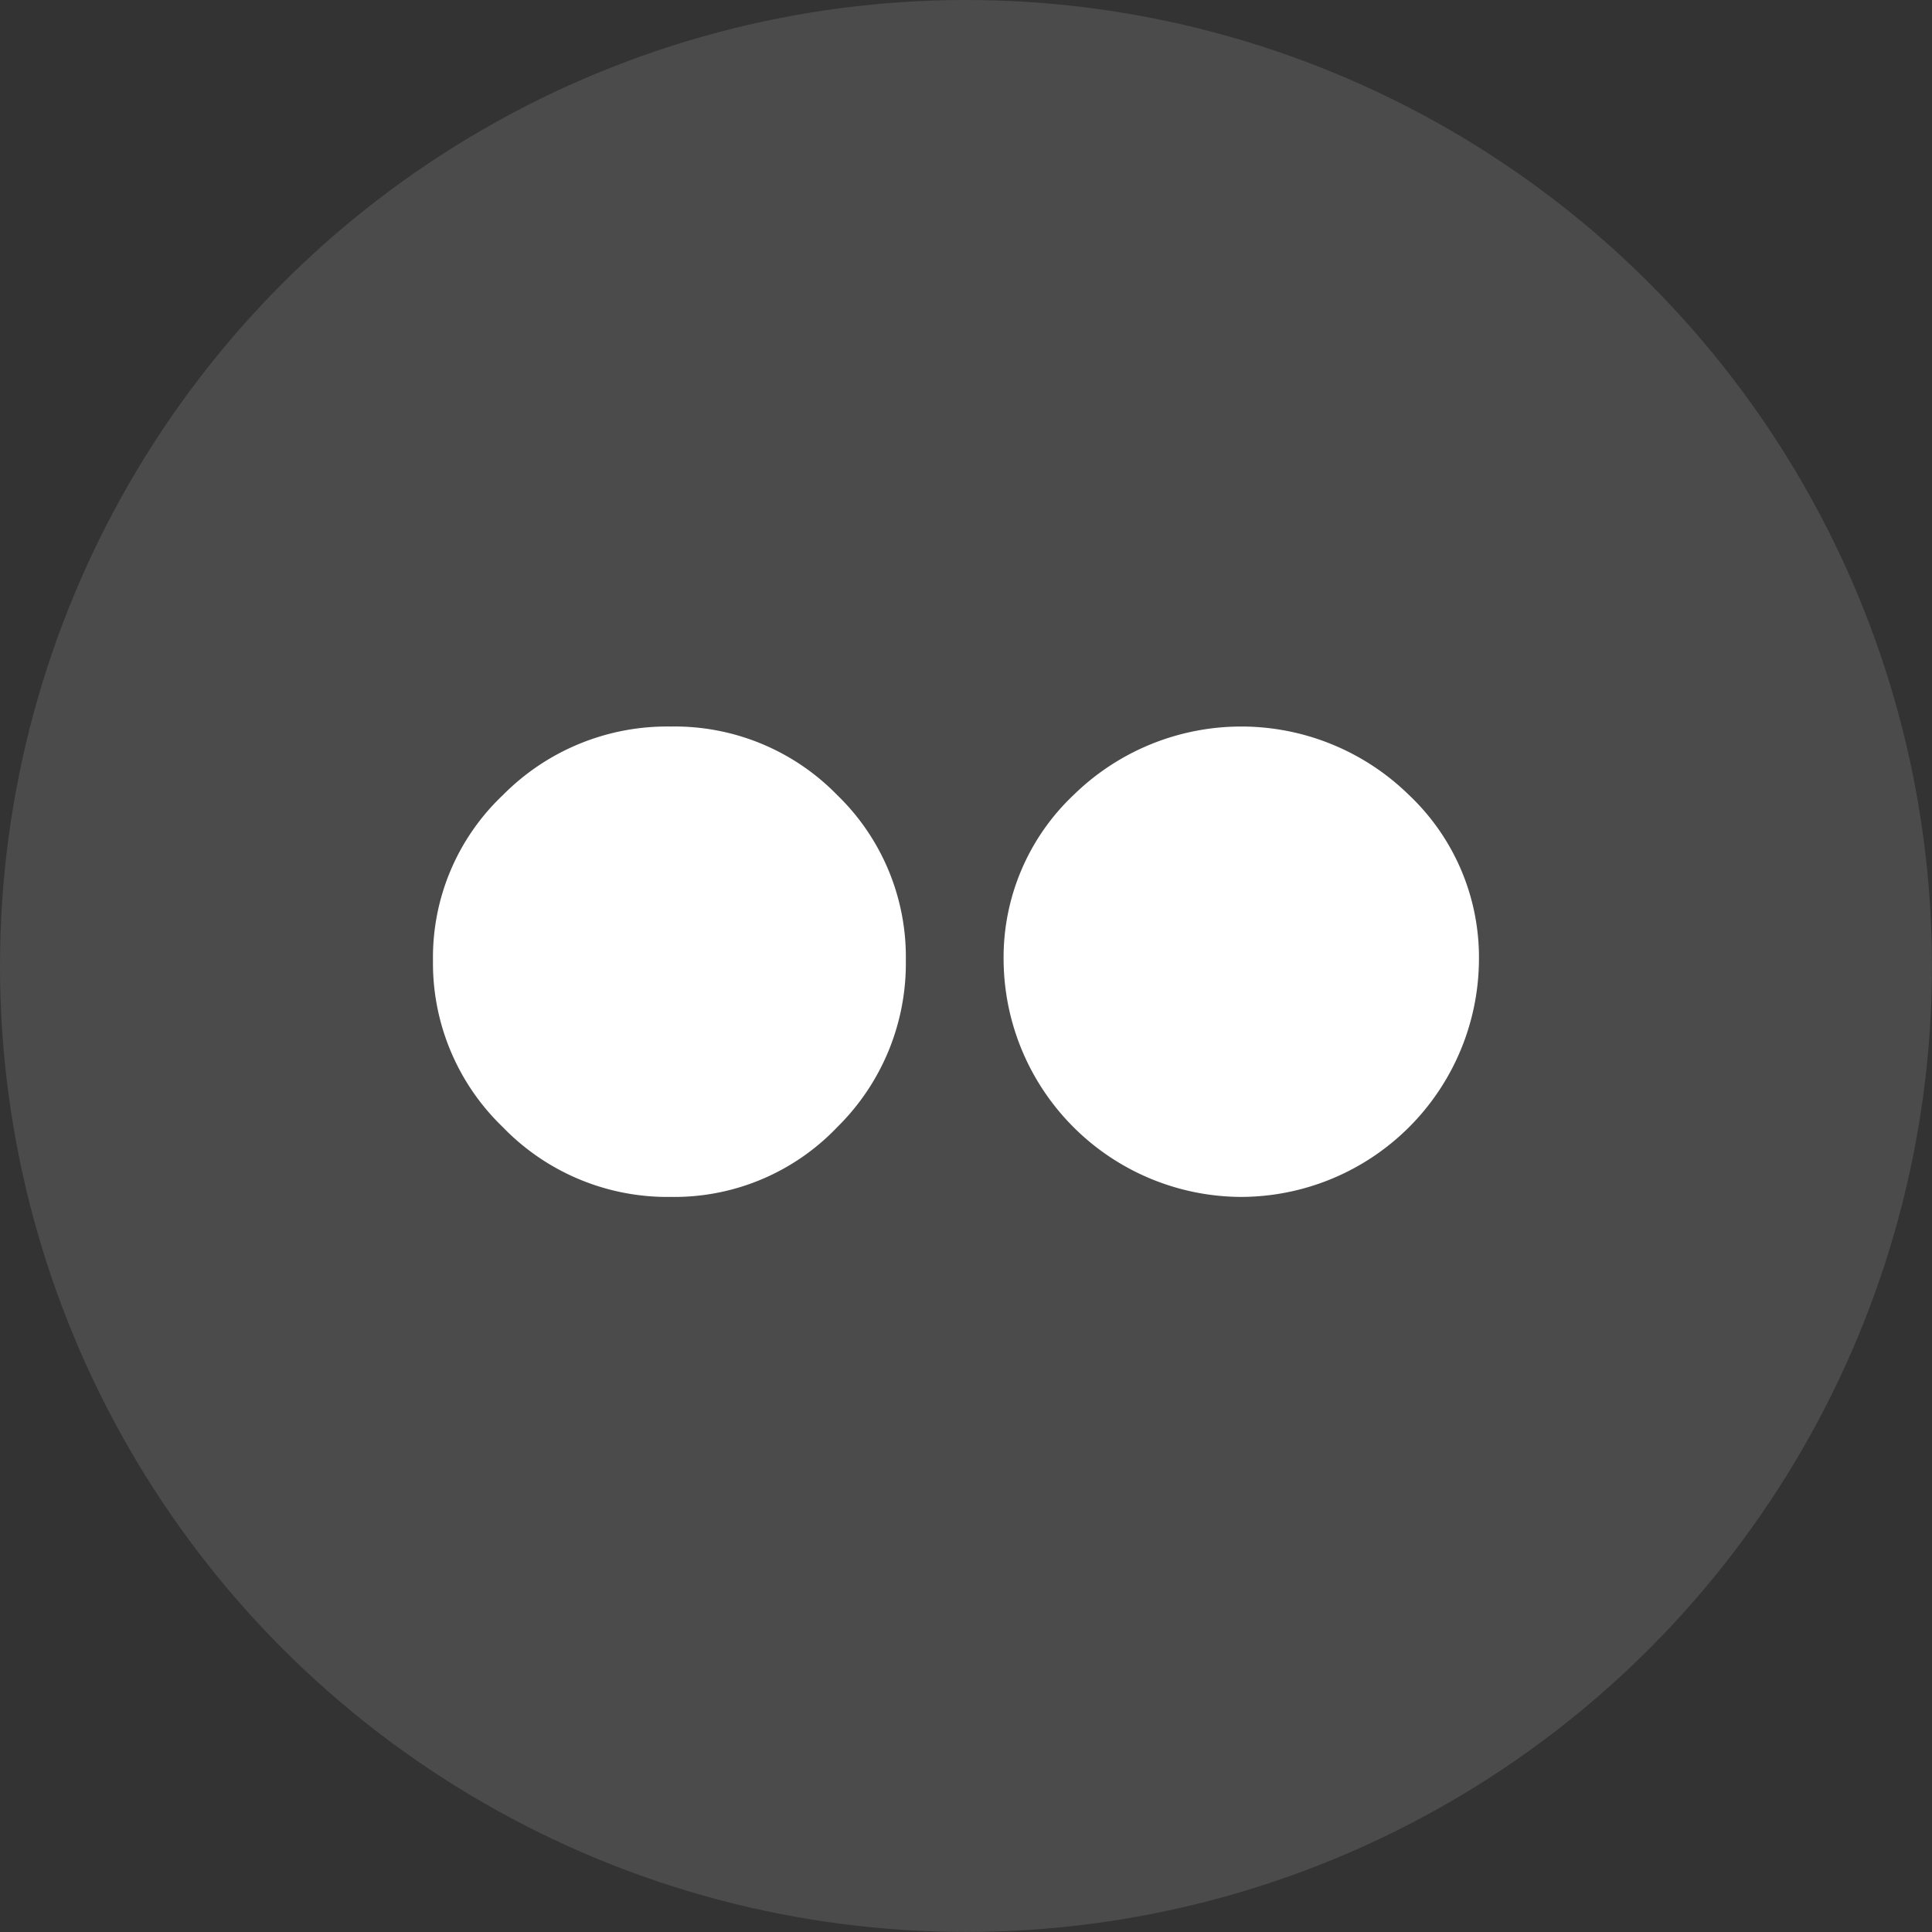 <svg xmlns="http://www.w3.org/2000/svg" width="35.211" height="35.211" viewBox="0 0 35.211 35.211">
  <rect x="0" y="0" width="35.211" height="35.211" fill="#333333" stroke="none"/>
  <g id="icon-footer-flickr" transform="translate(-207.501 -239.753)">
    <circle id="Ellisse_913" data-name="Ellisse 913" cx="17.605" cy="17.605" r="17.605" transform="translate(207.501 239.753)" fill="rgba(255,255,255,0.12)"/>
    <path id="flickr" d="M4.331,16.656a4.17,4.17,0,0,1-3.059-1.273A4.145,4.145,0,0,1,0,12.348,4.073,4.073,0,0,1,1.273,9.334,4.207,4.207,0,0,1,4.331,8.083a4.135,4.135,0,0,1,3.037,1.25,4.105,4.105,0,0,1,1.25,3.014,4.185,4.185,0,0,1-1.25,3.037A4.1,4.1,0,0,1,4.331,16.656Zm10.4,0A4.345,4.345,0,0,1,10.4,12.347a4.072,4.072,0,0,1,1.273-3.014,4.367,4.367,0,0,1,6.117,0,4.072,4.072,0,0,1,1.273,3.014,4.345,4.345,0,0,1-4.331,4.309Z" transform="translate(215.392 244.911)" fill="#fff"/>
  </g>
</svg>
